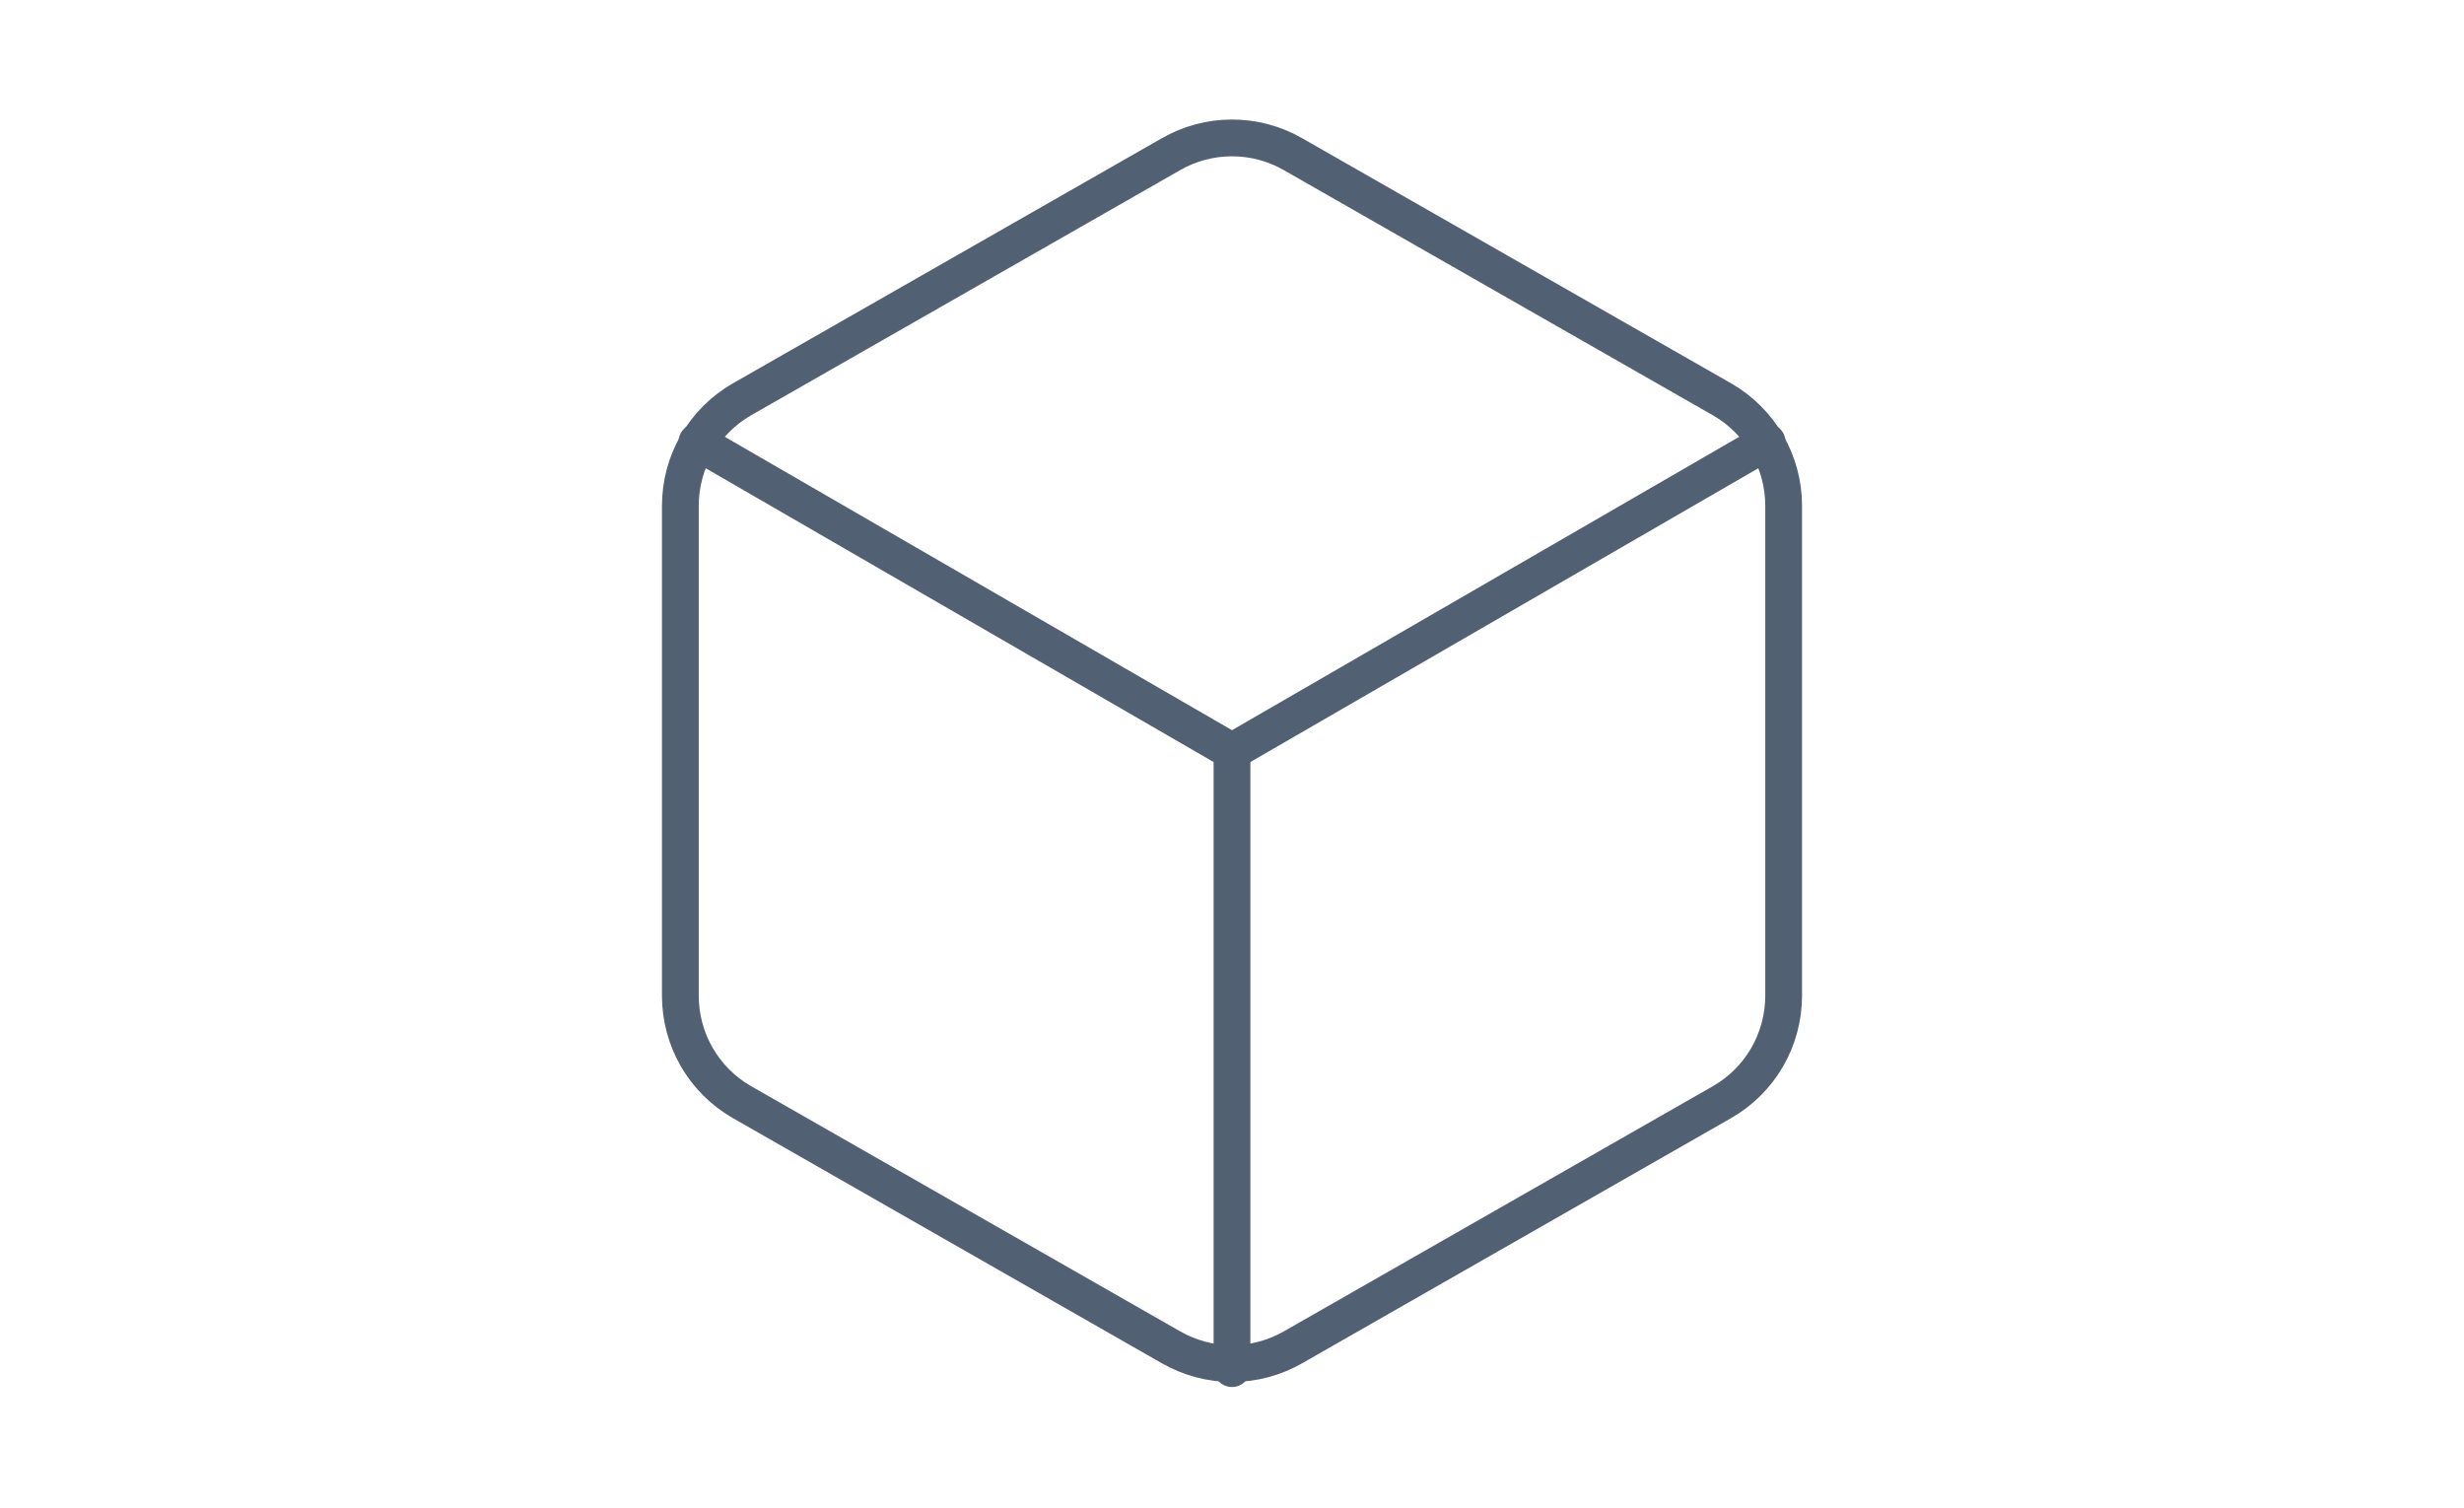 <svg width="67" height="41" viewBox="0 0 67 41" fill="none" xmlns="http://www.w3.org/2000/svg">
<path d="M48.5 27.08V13.747C48.499 13.162 48.345 12.588 48.053 12.082C47.76 11.576 47.34 11.155 46.833 10.863L35.167 4.197C34.66 3.904 34.085 3.75 33.5 3.75C32.915 3.75 32.34 3.904 31.833 4.197L20.167 10.863C19.66 11.155 19.24 11.576 18.947 12.082C18.655 12.588 18.501 13.162 18.5 13.747V27.08C18.501 27.665 18.655 28.239 18.947 28.745C19.24 29.251 19.66 29.671 20.167 29.963L31.833 36.63C32.34 36.922 32.915 37.077 33.5 37.077C34.085 37.077 34.66 36.922 35.167 36.63L46.833 29.963C47.34 29.671 47.76 29.251 48.053 28.745C48.345 28.239 48.499 27.665 48.5 27.08Z" stroke="#526073" stroke-linecap="round" stroke-linejoin="round"/>
<path d="M18.95 12.016L33.5 20.432L48.05 12.016" stroke="#526073" stroke-linecap="round" stroke-linejoin="round"/>
<path d="M33.5 37.214V20.414" stroke="#526073" stroke-linecap="round" stroke-linejoin="round"/>
</svg>
